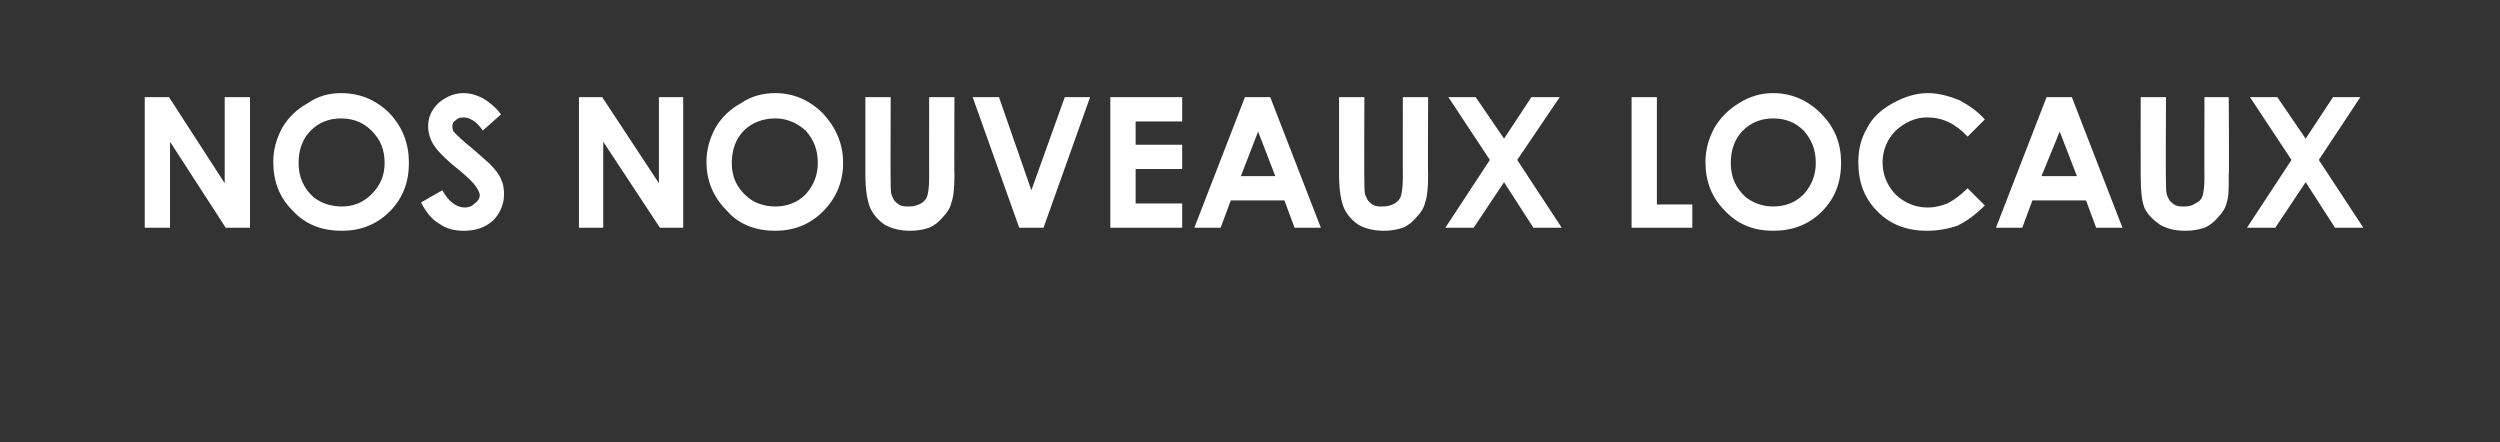 <?xml version="1.0" standalone="no"?>
<!DOCTYPE svg PUBLIC "-//W3C//DTD SVG 1.1//EN" "http://www.w3.org/Graphics/SVG/1.1/DTD/svg11.dtd">
<svg xmlns="http://www.w3.org/2000/svg" version="1.1" width="247px" height="43.7px" viewBox="0 0 247 43.7">
  <rect x="0" y="0" width="247" height="43.7" fill="#333333" stroke="none"/>
  <desc>NOS NOUVEAUX LOCAUX</desc>
  <defs/>
  <g id="Polygon10062">
    <path d="M 14.3 9.6 L 16.7 9.6 L 22.2 18.1 L 22.2 9.6 L 24.7 9.6 L 24.7 22.5 L 22.3 22.5 L 16.8 14 L 16.8 22.5 L 14.3 22.5 L 14.3 9.6 Z M 33.7 9.2 C 35.6 9.2 37.2 9.9 38.5 11.2 C 39.8 12.6 40.4 14.2 40.4 16.1 C 40.4 18 39.8 19.6 38.5 20.9 C 37.2 22.2 35.6 22.8 33.8 22.8 C 31.8 22.8 30.2 22.2 28.9 20.8 C 27.6 19.5 27 17.9 27 16 C 27 14.8 27.3 13.7 27.9 12.6 C 28.5 11.6 29.3 10.8 30.4 10.2 C 31.4 9.5 32.5 9.2 33.7 9.2 Z M 33.7 11.7 C 32.5 11.7 31.5 12.1 30.7 12.9 C 29.9 13.7 29.5 14.8 29.5 16.1 C 29.5 17.5 30 18.6 31 19.5 C 31.8 20.1 32.7 20.4 33.8 20.4 C 34.9 20.4 35.9 20 36.7 19.2 C 37.6 18.3 38 17.3 38 16.1 C 38 14.8 37.6 13.8 36.7 12.9 C 35.9 12.1 34.9 11.7 33.7 11.7 Z M 49.5 11.3 C 49.5 11.3 47.7 12.9 47.7 12.9 C 47.1 12 46.4 11.6 45.8 11.6 C 45.4 11.6 45.2 11.7 45 11.9 C 44.8 12 44.7 12.2 44.7 12.4 C 44.7 12.7 44.7 12.9 44.9 13.1 C 45.1 13.3 45.7 13.9 46.7 14.7 C 47.6 15.5 48.2 16 48.4 16.2 C 48.9 16.7 49.3 17.2 49.5 17.7 C 49.7 18.1 49.8 18.6 49.8 19.2 C 49.8 20.2 49.4 21.1 48.7 21.8 C 47.9 22.5 47 22.8 45.8 22.8 C 44.9 22.8 44.1 22.6 43.4 22.1 C 42.7 21.7 42.1 21 41.6 20 C 41.6 20 43.7 18.8 43.7 18.8 C 44.3 19.9 45.1 20.5 45.9 20.5 C 46.3 20.5 46.6 20.4 46.9 20.1 C 47.2 19.9 47.4 19.6 47.4 19.3 C 47.4 19 47.2 18.7 47 18.4 C 46.8 18.1 46.3 17.6 45.6 17 C 44.2 15.9 43.3 15 42.9 14.4 C 42.5 13.8 42.3 13.1 42.3 12.5 C 42.3 11.6 42.6 10.9 43.3 10.2 C 44 9.6 44.8 9.2 45.8 9.2 C 46.5 9.2 47.1 9.4 47.7 9.7 C 48.2 10 48.9 10.5 49.5 11.3 Z M 57.2 9.6 L 59.5 9.6 L 65.1 18.1 L 65.1 9.6 L 67.5 9.6 L 67.5 22.5 L 65.2 22.5 L 59.6 14 L 59.6 22.5 L 57.2 22.5 L 57.2 9.6 Z M 76.6 9.2 C 78.4 9.2 80 9.9 81.3 11.2 C 82.6 12.6 83.3 14.2 83.3 16.1 C 83.3 18 82.6 19.6 81.3 20.9 C 80 22.2 78.4 22.8 76.6 22.8 C 74.7 22.8 73 22.2 71.8 20.8 C 70.5 19.5 69.8 17.9 69.8 16 C 69.8 14.8 70.1 13.7 70.7 12.6 C 71.3 11.6 72.1 10.8 73.2 10.2 C 74.2 9.5 75.4 9.2 76.6 9.2 Z M 76.6 11.7 C 75.4 11.7 74.3 12.1 73.5 12.9 C 72.7 13.7 72.3 14.8 72.3 16.1 C 72.3 17.5 72.8 18.6 73.9 19.5 C 74.6 20.1 75.6 20.4 76.6 20.4 C 77.8 20.4 78.8 20 79.6 19.2 C 80.4 18.3 80.8 17.3 80.8 16.1 C 80.8 14.8 80.4 13.8 79.6 12.9 C 78.7 12.1 77.7 11.7 76.6 11.7 Z M 85.5 9.6 L 88 9.6 C 88 9.6 87.97 17.93 88 17.9 C 88 18.7 88 19.2 88.2 19.5 C 88.3 19.8 88.5 20 88.8 20.2 C 89.1 20.4 89.4 20.4 89.8 20.4 C 90.3 20.4 90.6 20.3 91 20.1 C 91.3 19.9 91.5 19.7 91.6 19.4 C 91.7 19.1 91.8 18.5 91.8 17.6 C 91.79 17.62 91.8 9.6 91.8 9.6 L 94.3 9.6 C 94.3 9.6 94.26 17.28 94.3 17.3 C 94.3 18.6 94.2 19.5 94 20 C 93.9 20.5 93.6 21 93.2 21.4 C 92.8 21.9 92.3 22.3 91.8 22.5 C 91.2 22.7 90.6 22.8 89.9 22.8 C 89 22.8 88.1 22.6 87.4 22.2 C 86.7 21.7 86.3 21.2 86 20.6 C 85.7 19.9 85.5 18.8 85.5 17.3 C 85.5 17.28 85.5 9.6 85.5 9.6 Z M 96.1 9.6 L 98.7 9.6 L 101.9 18.8 L 105.2 9.6 L 107.7 9.6 L 103.1 22.5 L 100.7 22.5 L 96.1 9.6 Z M 109.7 9.6 L 116.8 9.6 L 116.8 12 L 112.2 12 L 112.2 14.3 L 116.8 14.3 L 116.8 16.7 L 112.2 16.7 L 112.2 20.1 L 116.8 20.1 L 116.8 22.5 L 109.7 22.5 L 109.7 9.6 Z M 123 9.6 L 125.5 9.6 L 130.5 22.5 L 127.9 22.5 L 126.9 19.8 L 121.6 19.8 L 120.6 22.5 L 118 22.5 L 123 9.6 Z M 124.3 13 L 122.6 17.4 L 126 17.4 L 124.3 13 Z M 132.3 9.6 L 134.8 9.6 C 134.8 9.6 134.77 17.93 134.8 17.9 C 134.8 18.7 134.8 19.2 135 19.5 C 135.1 19.8 135.3 20 135.6 20.2 C 135.9 20.4 136.2 20.4 136.6 20.4 C 137.1 20.4 137.4 20.3 137.8 20.1 C 138.1 19.9 138.3 19.7 138.4 19.4 C 138.5 19.1 138.6 18.5 138.6 17.6 C 138.59 17.62 138.6 9.6 138.6 9.6 L 141.1 9.6 C 141.1 9.6 141.06 17.28 141.1 17.3 C 141.1 18.6 141 19.5 140.8 20 C 140.7 20.5 140.4 21 140 21.4 C 139.6 21.9 139.1 22.3 138.6 22.5 C 138 22.7 137.4 22.8 136.7 22.8 C 135.8 22.8 134.9 22.6 134.2 22.2 C 133.5 21.7 133.1 21.2 132.8 20.6 C 132.5 19.9 132.3 18.8 132.3 17.3 C 132.3 17.28 132.3 9.6 132.3 9.6 Z M 143.1 9.6 L 145.8 9.6 L 148.6 13.7 L 151.3 9.6 L 154.1 9.6 L 149.9 15.8 L 154.3 22.5 L 151.5 22.5 L 148.6 18 L 145.6 22.5 L 142.8 22.5 L 147.2 15.8 L 143.1 9.6 Z M 161.2 9.6 L 163.7 9.6 L 163.7 20.2 L 167.2 20.2 L 167.2 22.5 L 161.2 22.5 L 161.2 9.6 Z M 175.2 9.2 C 177 9.2 178.6 9.9 179.9 11.2 C 181.3 12.6 181.9 14.2 181.9 16.1 C 181.9 18 181.3 19.6 180 20.9 C 178.7 22.2 177.1 22.8 175.2 22.8 C 173.3 22.8 171.7 22.2 170.4 20.8 C 169.1 19.5 168.5 17.9 168.5 16 C 168.5 14.8 168.8 13.7 169.4 12.6 C 170 11.6 170.8 10.8 171.8 10.2 C 172.9 9.5 174 9.2 175.2 9.2 Z M 175.2 11.7 C 174 11.7 173 12.1 172.2 12.9 C 171.4 13.7 171 14.8 171 16.1 C 171 17.5 171.5 18.6 172.5 19.5 C 173.3 20.1 174.2 20.4 175.2 20.4 C 176.4 20.4 177.4 20 178.2 19.2 C 179 18.3 179.4 17.3 179.4 16.1 C 179.4 14.8 179 13.8 178.2 12.9 C 177.4 12.1 176.4 11.7 175.2 11.7 Z M 196.1 11.8 C 196.1 11.8 194.4 13.5 194.4 13.5 C 193.2 12.2 191.9 11.6 190.4 11.6 C 189.2 11.6 188.2 12.1 187.3 12.9 C 186.5 13.7 186 14.8 186 16 C 186 16.9 186.2 17.6 186.6 18.3 C 187 19 187.5 19.5 188.2 19.9 C 188.9 20.3 189.6 20.5 190.5 20.5 C 191.2 20.5 191.9 20.3 192.4 20.1 C 193 19.8 193.7 19.3 194.4 18.6 C 194.4 18.6 196.1 20.3 196.1 20.3 C 195.1 21.3 194.2 21.9 193.4 22.3 C 192.5 22.6 191.5 22.8 190.4 22.8 C 188.4 22.8 186.8 22.2 185.5 20.9 C 184.2 19.6 183.6 18 183.6 16 C 183.6 14.7 183.9 13.6 184.5 12.6 C 185 11.6 185.9 10.8 187 10.2 C 188.1 9.6 189.2 9.2 190.5 9.2 C 191.5 9.2 192.6 9.5 193.6 9.9 C 194.5 10.4 195.4 11 196.1 11.8 Z M 202.2 9.6 L 204.7 9.6 L 209.7 22.5 L 207.1 22.5 L 206.1 19.8 L 200.8 19.8 L 199.8 22.5 L 197.2 22.5 L 202.2 9.6 Z M 203.5 13 L 201.7 17.4 L 205.2 17.4 L 203.5 13 Z M 211.5 9.6 L 214 9.6 C 214 9.6 213.96 17.93 214 17.9 C 214 18.7 214 19.2 214.2 19.5 C 214.3 19.8 214.5 20 214.8 20.2 C 215.1 20.4 215.4 20.4 215.8 20.4 C 216.3 20.4 216.6 20.3 216.9 20.1 C 217.3 19.9 217.5 19.7 217.6 19.4 C 217.7 19.1 217.8 18.5 217.8 17.6 C 217.78 17.62 217.8 9.6 217.8 9.6 L 220.2 9.6 C 220.2 9.6 220.25 17.28 220.2 17.3 C 220.2 18.6 220.2 19.5 220 20 C 219.9 20.5 219.6 21 219.2 21.4 C 218.8 21.9 218.3 22.3 217.8 22.5 C 217.2 22.7 216.6 22.8 215.9 22.8 C 214.9 22.8 214.1 22.6 213.4 22.2 C 212.7 21.7 212.2 21.2 211.9 20.6 C 211.6 19.9 211.5 18.8 211.5 17.3 C 211.49 17.28 211.5 9.6 211.5 9.6 Z M 222.3 9.6 L 225 9.6 L 227.8 13.7 L 230.5 9.6 L 233.2 9.6 L 229.1 15.8 L 233.5 22.5 L 230.7 22.5 L 227.8 18 L 224.8 22.5 L 222 22.5 L 226.4 15.8 L 222.3 9.6 Z " stroke="none" fill="#ffffff"/>
  </g>
</svg>